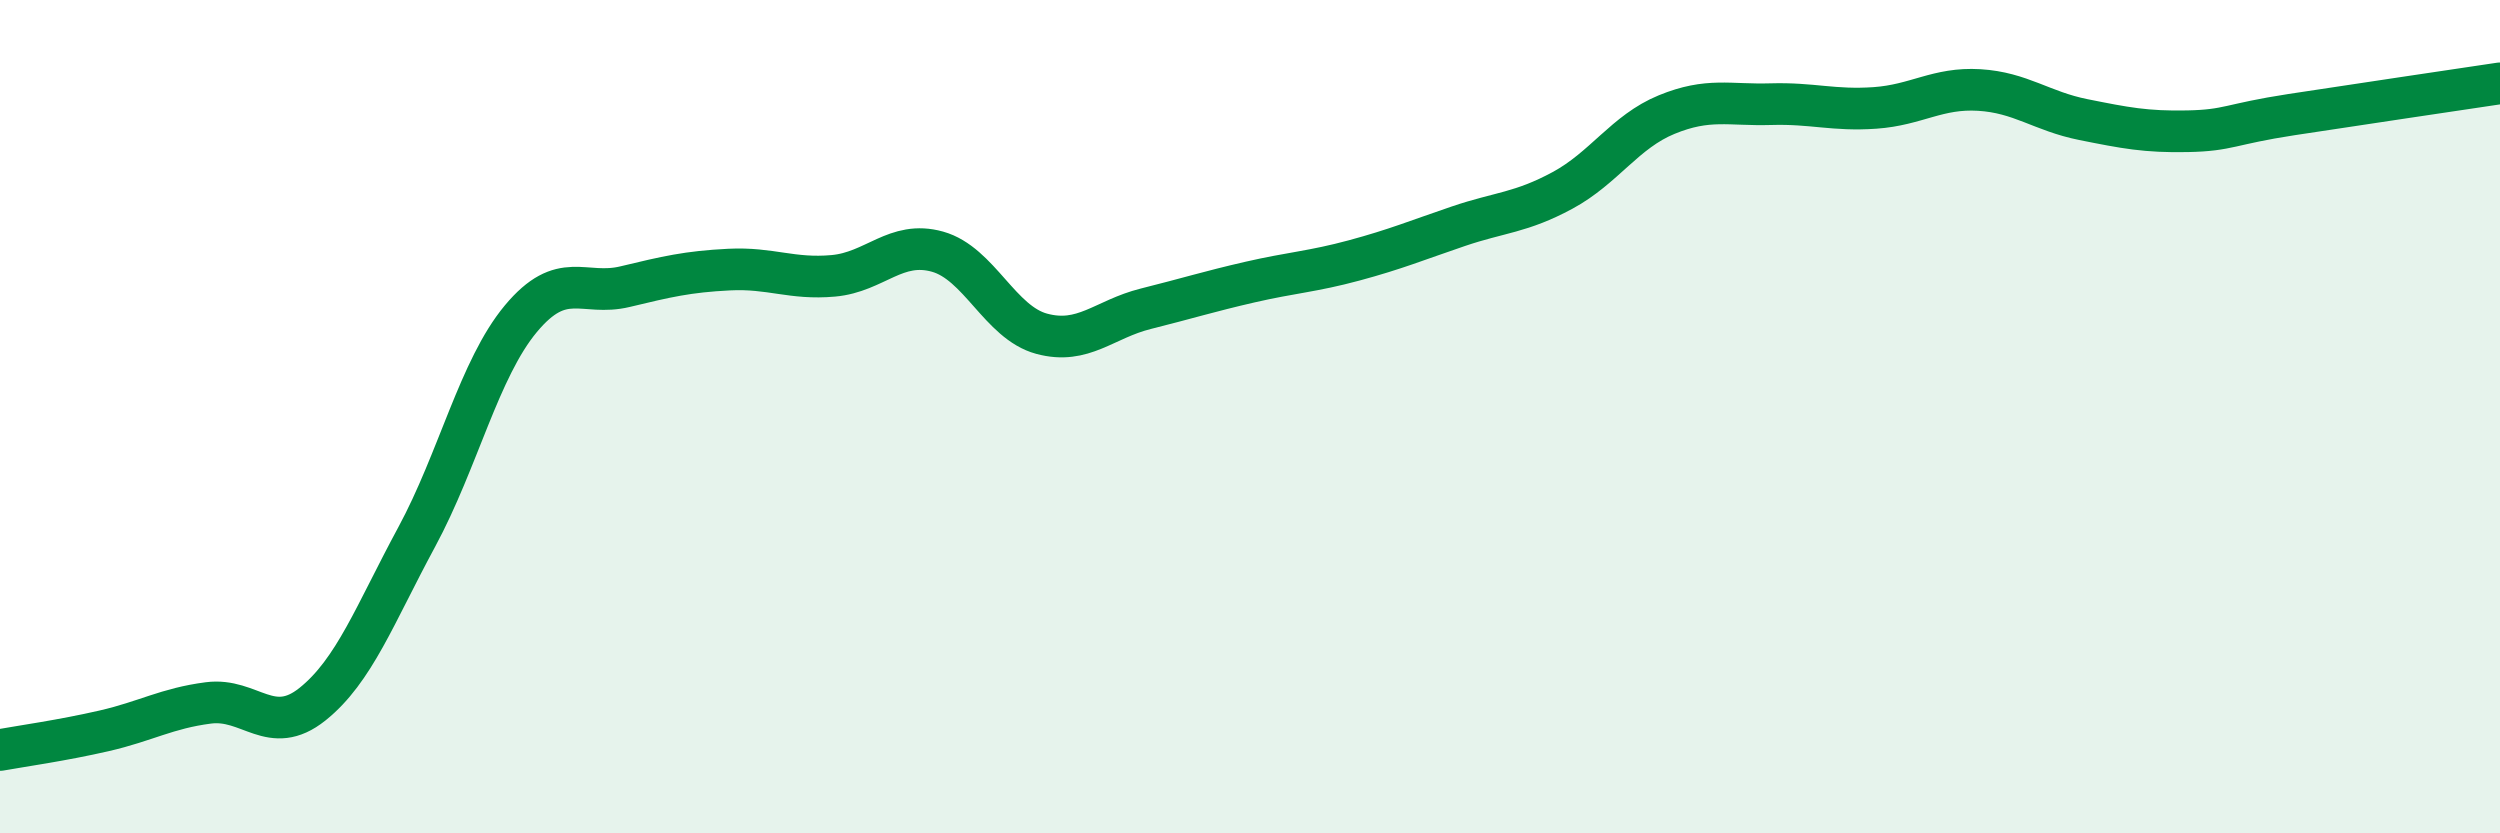 
    <svg width="60" height="20" viewBox="0 0 60 20" xmlns="http://www.w3.org/2000/svg">
      <path
        d="M 0,18 C 0.5,17.91 1.5,17.77 2.5,17.54 C 3.5,17.31 4,17 5,16.87 C 6,16.74 6.5,17.7 7.5,16.9 C 8.5,16.1 9,14.74 10,12.89 C 11,11.04 11.5,8.85 12.5,7.65 C 13.5,6.45 14,7.12 15,6.88 C 16,6.64 16.5,6.52 17.5,6.47 C 18.5,6.42 19,6.71 20,6.62 C 21,6.53 21.5,5.76 22.5,6.04 C 23.5,6.32 24,7.74 25,8.01 C 26,8.28 26.5,7.66 27.5,7.41 C 28.5,7.16 29,7 30,6.77 C 31,6.54 31.5,6.52 32.5,6.25 C 33.5,5.98 34,5.77 35,5.43 C 36,5.09 36.5,5.11 37.5,4.57 C 38.5,4.03 39,3.16 40,2.75 C 41,2.34 41.5,2.53 42.5,2.5 C 43.5,2.47 44,2.66 45,2.59 C 46,2.52 46.5,2.1 47.5,2.16 C 48.5,2.22 49,2.67 50,2.87 C 51,3.07 51.5,3.17 52.5,3.15 C 53.5,3.13 53.5,2.98 55,2.75 C 56.5,2.52 59,2.15 60,2L60 20L0 20Z"
        fill="#008740"
        opacity="0.1"
        stroke-linecap="round"
        stroke-linejoin="round"
      />
      <path
        d="M 0,18 C 0.5,17.91 1.5,17.77 2.5,17.54 C 3.5,17.31 4,17 5,16.87 C 6,16.74 6.5,17.7 7.5,16.9 C 8.5,16.1 9,14.74 10,12.89 C 11,11.04 11.5,8.85 12.5,7.65 C 13.5,6.45 14,7.12 15,6.88 C 16,6.64 16.5,6.52 17.5,6.47 C 18.5,6.42 19,6.71 20,6.62 C 21,6.53 21.5,5.76 22.5,6.04 C 23.5,6.32 24,7.74 25,8.01 C 26,8.28 26.5,7.66 27.5,7.41 C 28.5,7.16 29,7 30,6.77 C 31,6.54 31.5,6.52 32.5,6.25 C 33.5,5.98 34,5.77 35,5.43 C 36,5.09 36.5,5.11 37.5,4.57 C 38.5,4.03 39,3.16 40,2.75 C 41,2.34 41.5,2.53 42.5,2.5 C 43.5,2.47 44,2.66 45,2.59 C 46,2.52 46.5,2.1 47.5,2.16 C 48.5,2.22 49,2.67 50,2.87 C 51,3.07 51.5,3.17 52.5,3.15 C 53.5,3.13 53.5,2.98 55,2.75 C 56.5,2.52 59,2.15 60,2"
        stroke="#008740"
        stroke-width="1"
        fill="none"
        stroke-linecap="round"
        stroke-linejoin="round"
      />
    </svg>
  